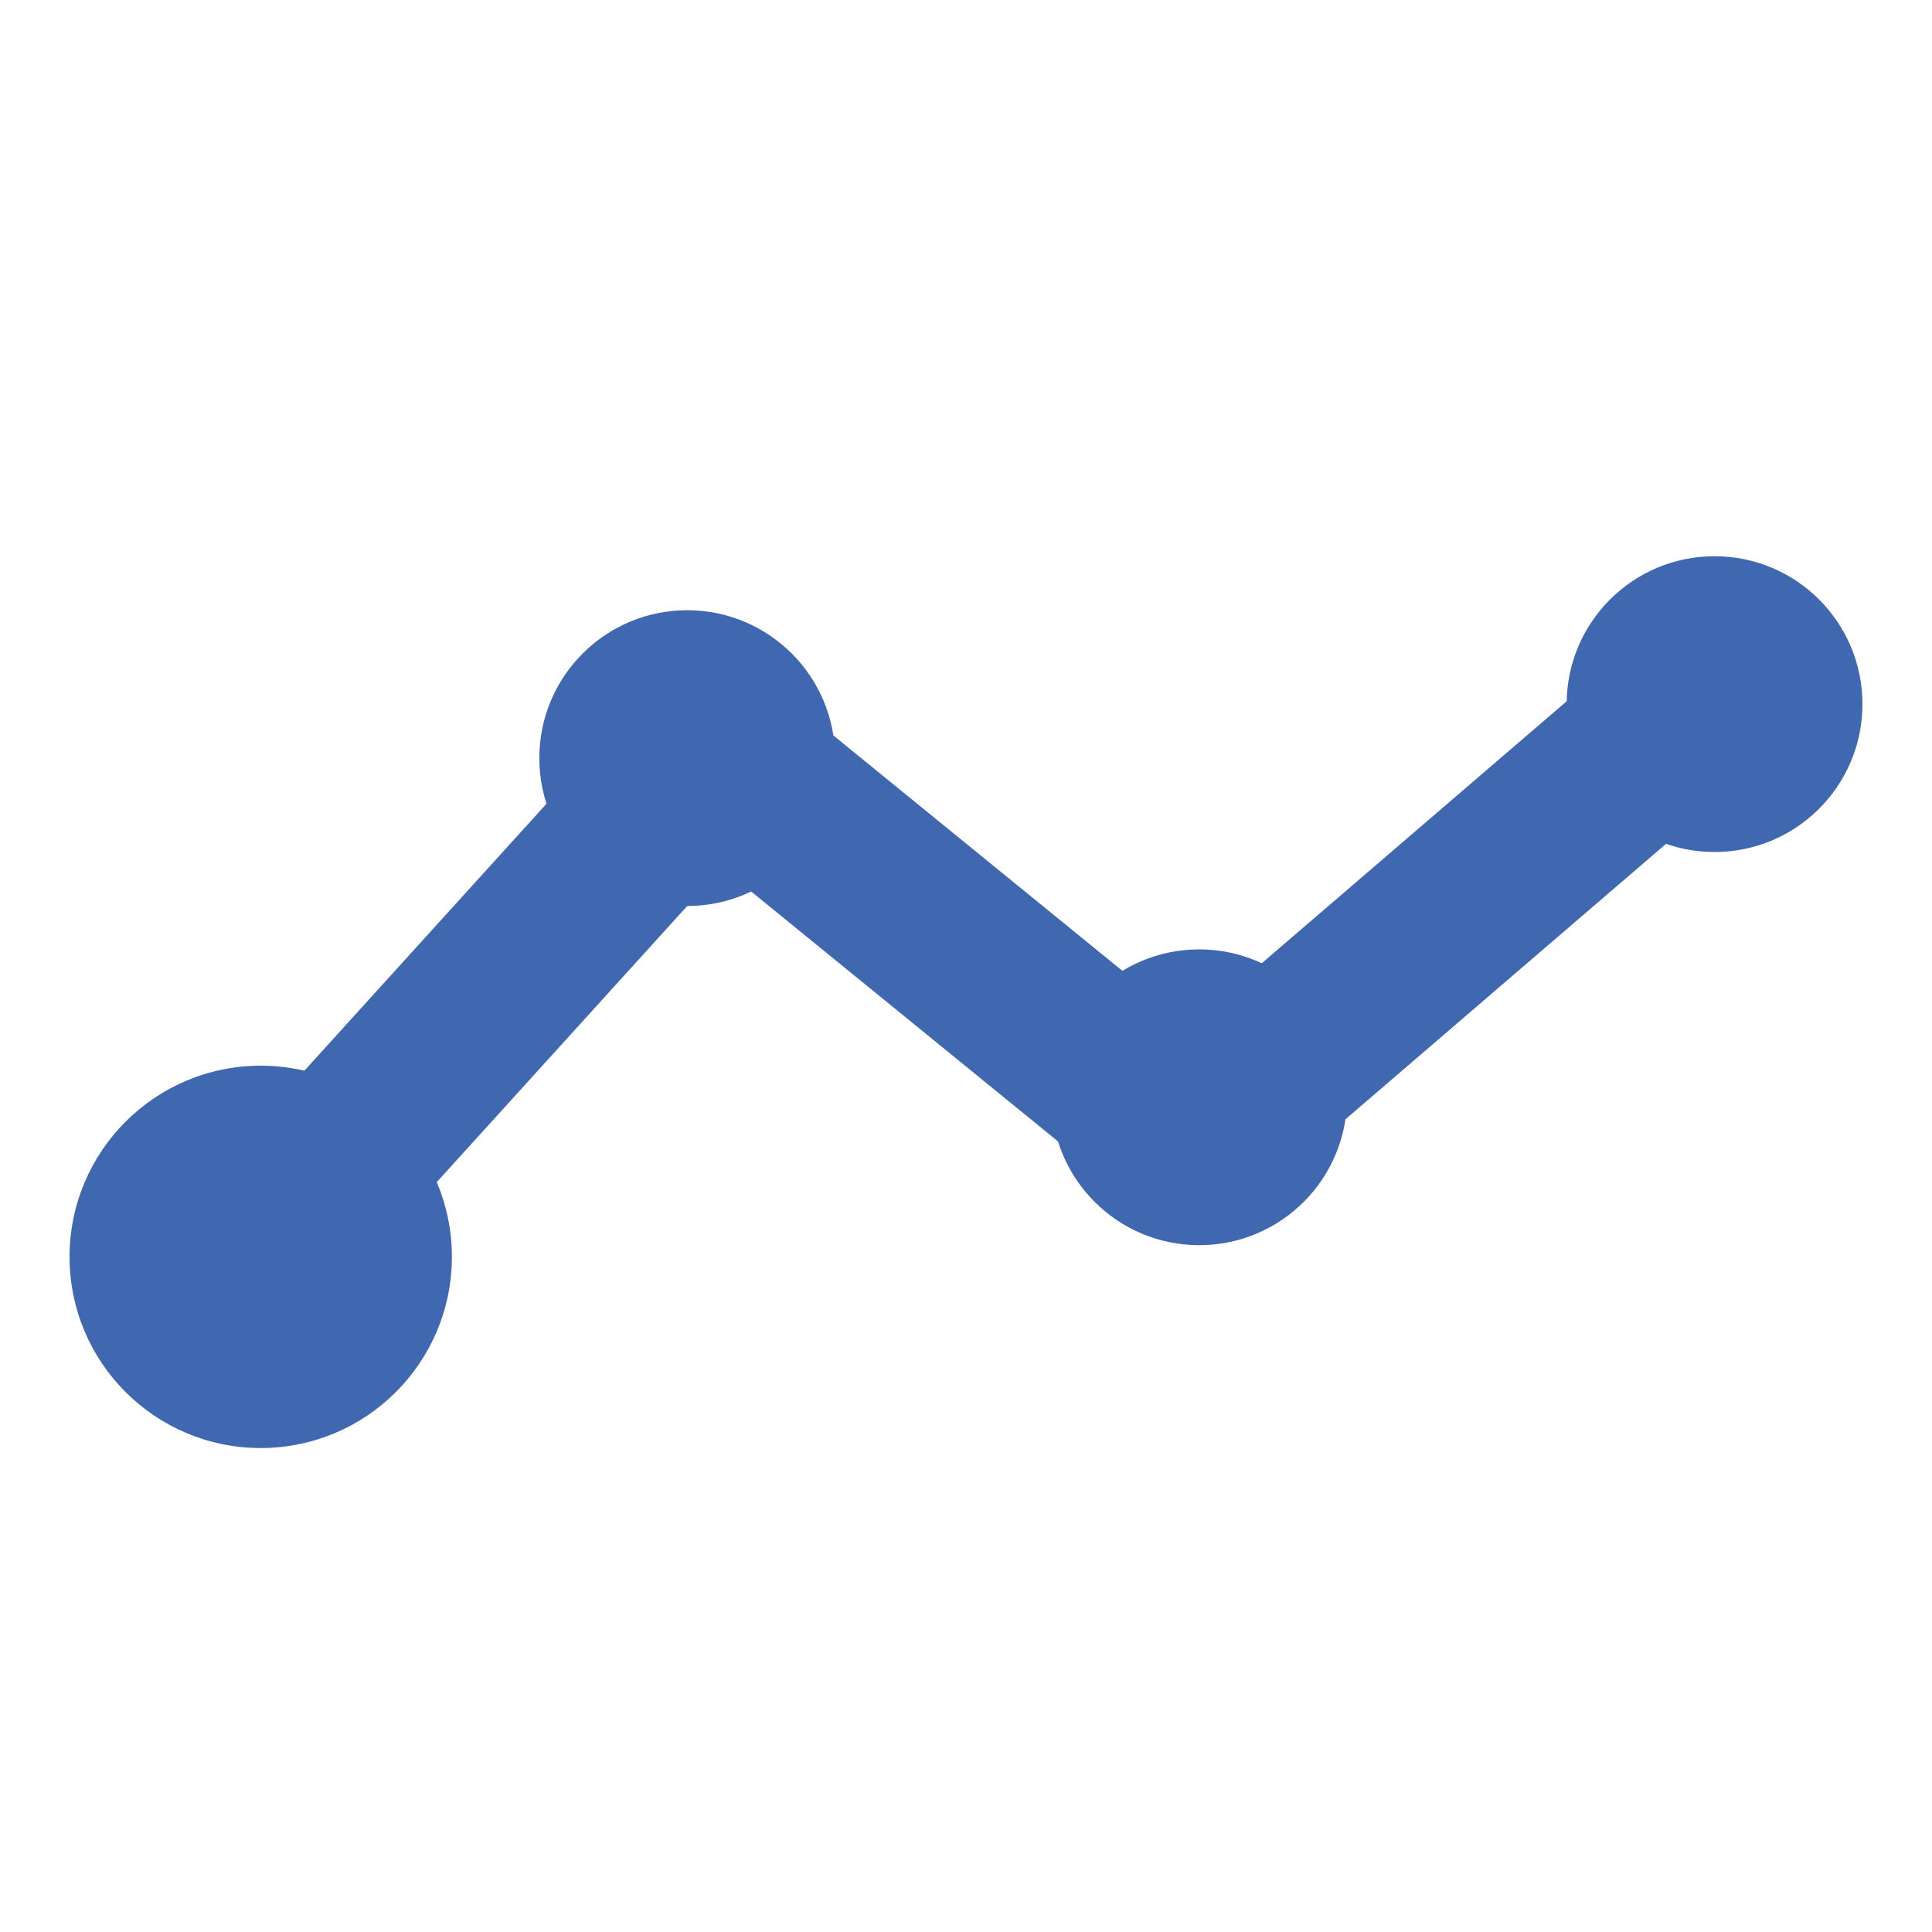 <svg id="Layer_1" data-name="Layer 1" xmlns="http://www.w3.org/2000/svg" viewBox="0 0 200 200"><defs><style>.cls-1{fill:#4068b1;}</style></defs><rect class="cls-1" x="118.02" y="84.85" width="66.42" height="17.9" rx="1.43" transform="translate(-24.6 121.21) rotate(-40.67)"/><rect class="cls-1" x="18.04" y="93.45" width="66.42" height="17.9" rx="1.43" transform="translate(-59.03 71.56) rotate(-47.79)"/><rect class="cls-1" x="90.34" y="65.06" width="17.9" height="66.42" rx="1.43" transform="translate(-39.61 113.21) rotate(-50.84)"/><circle class="cls-1" cx="26.99" cy="130.11" r="19.79"/><circle class="cls-1" cx="71.14" cy="78.48" r="15.31"/><circle class="cls-1" cx="124.14" cy="113.59" r="15.31"/><circle class="cls-1" cx="177.49" cy="72.89" r="15.31"/></svg>